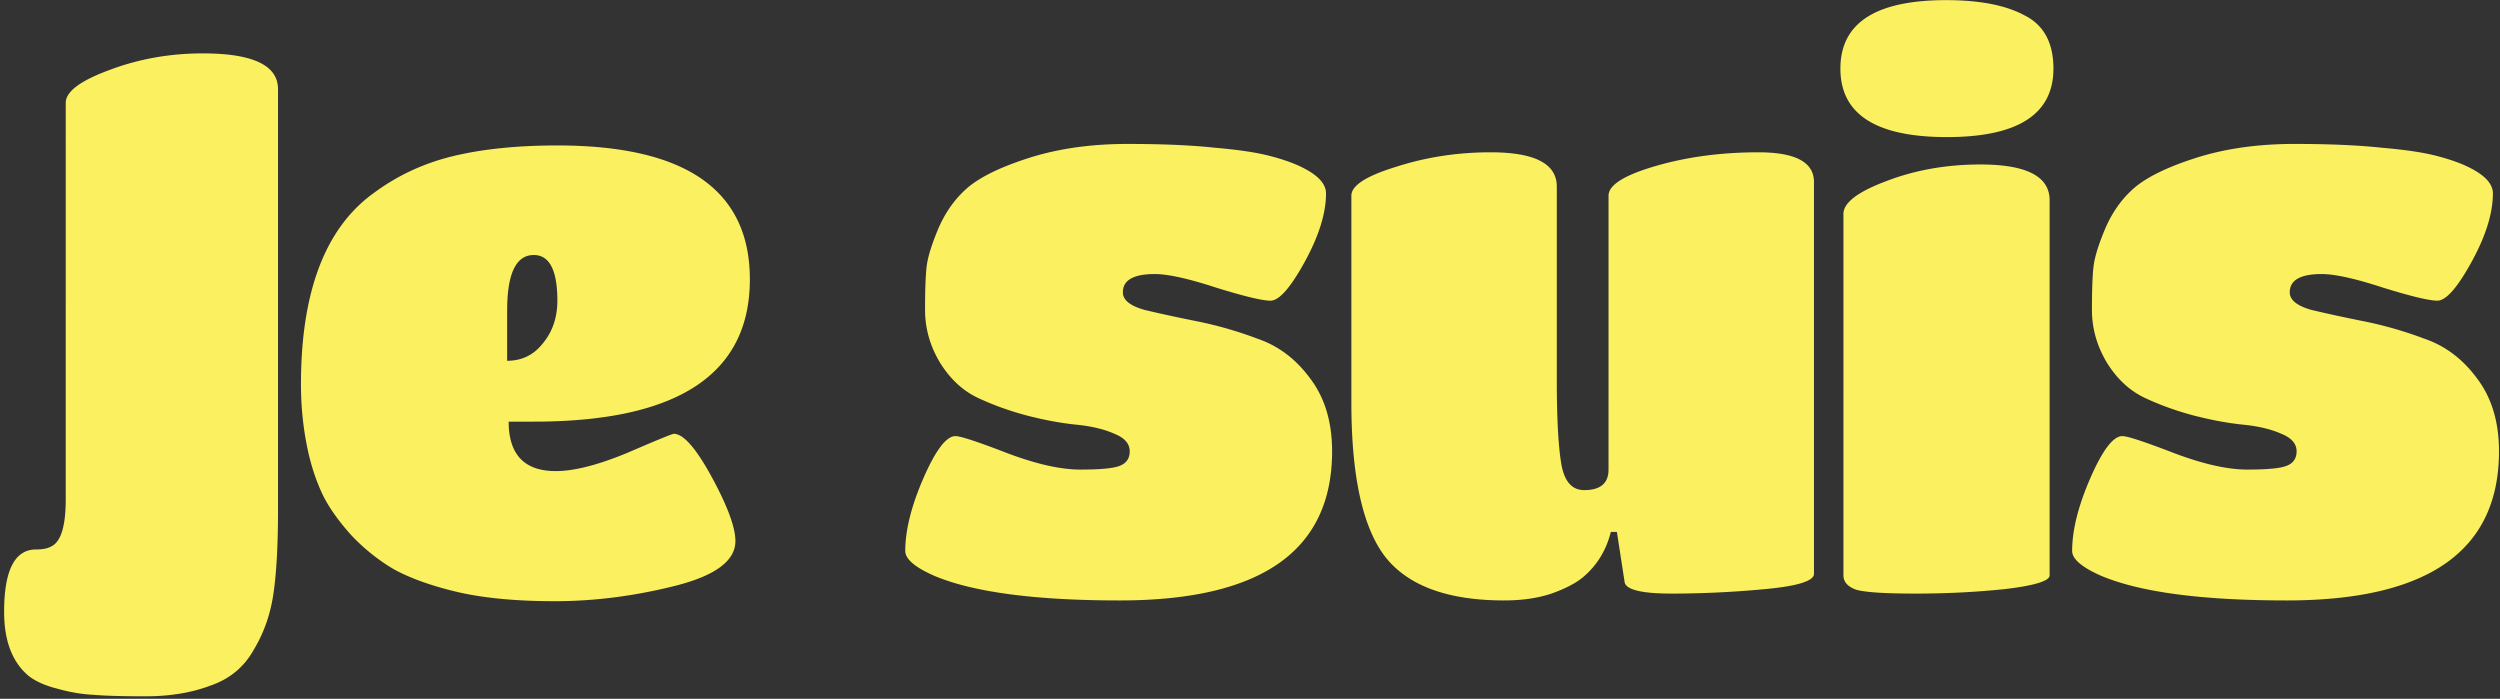 <svg width="508" height="142" fill="none" xmlns="http://www.w3.org/2000/svg"><rect width="100%" height="100%" fill="#333333" stroke="none"/><path d="M51.546 132.058c-1.958 3.505-4.895 5.927-8.812 7.267-3.814 1.443-8.194 2.164-13.141 2.164-4.845 0-8.4-.103-10.668-.309-2.267-.103-4.69-.515-7.266-1.237-2.474-.618-4.432-1.494-5.875-2.628-3.298-2.783-4.947-7.112-4.947-12.987 0-8.451 2.164-12.677 6.493-12.677 1.34 0 2.37-.206 3.092-.619 1.958-.927 2.937-4.122 2.937-9.585V20.899c0-2.268 2.938-4.484 8.813-6.648 5.978-2.268 12.317-3.402 19.016-3.402 10.204 0 15.306 2.422 15.306 7.267v85.495c0 7.112-.31 12.781-.928 17.007-.618 4.225-1.958 8.039-4.02 11.44Zm51.817-46.38c0 6.699 3.195 10.049 9.585 10.049 3.71 0 8.555-1.237 14.533-3.71 5.978-2.578 9.121-3.866 9.431-3.866 1.958 0 4.535 2.938 7.73 8.812 3.195 5.875 4.792 10.204 4.792 12.987 0 4.02-4.122 7.06-12.368 9.122-8.245 2.061-16.336 3.092-24.273 3.092-7.833 0-14.43-.619-19.789-1.856-5.256-1.236-9.585-2.782-12.987-4.638a39.264 39.264 0 0 1-8.812-7.111c-2.474-2.783-4.329-5.411-5.566-7.885-1.236-2.577-2.216-5.411-2.937-8.503-1.03-4.535-1.546-9.225-1.546-14.07 0-18.758 4.896-31.693 14.687-38.805 4.844-3.607 10.256-6.132 16.234-7.575 5.978-1.443 13.038-2.165 21.18-2.165 26.077 0 39.115 9.07 39.115 27.21 0 19.274-14.636 28.911-43.907 28.911h-5.102Zm-.31-22.573V73.31c2.989 0 5.412-1.185 7.267-3.556 1.958-2.37 2.937-5.256 2.937-8.658 0-6.184-1.597-9.276-4.792-9.276-3.608 0-5.412 3.762-5.412 11.286Zm124.496 58.904c-17.11 0-29.632-1.649-37.569-4.947-4.019-1.752-6.029-3.453-6.029-5.102 0-4.226 1.237-9.173 3.71-14.842 2.474-5.669 4.638-8.503 6.494-8.503 1.03 0 4.483 1.134 10.358 3.401 5.978 2.268 10.977 3.401 14.996 3.401 4.123 0 6.803-.257 8.04-.773 1.34-.515 2.01-1.494 2.01-2.937 0-1.546-1.031-2.731-3.092-3.556-2.062-.928-4.638-1.546-7.731-1.855-3.092-.31-6.441-.928-10.049-1.856-3.504-.927-6.802-2.112-9.894-3.555-3.092-1.443-5.669-3.814-7.731-7.112-2.061-3.401-3.092-7.009-3.092-10.822 0-3.917.103-6.803.31-8.658.206-1.958 1.03-4.638 2.473-8.04 1.546-3.504 3.659-6.338 6.339-8.503 2.783-2.164 7.009-4.122 12.677-5.875 5.772-1.752 12.214-2.628 19.326-2.628s13.038.258 17.779.773c4.844.413 8.606.98 11.286 1.7 2.783.722 5.051 1.547 6.803 2.474 2.989 1.546 4.483 3.247 4.483 5.102 0 4.02-1.443 8.658-4.329 13.915-2.886 5.256-5.205 7.884-6.957 7.884-1.649 0-5.308-.876-10.977-2.628-5.668-1.855-9.843-2.783-12.522-2.783-4.329 0-6.494 1.237-6.494 3.71 0 1.547 1.443 2.732 4.329 3.557 2.989.721 6.545 1.494 10.668 2.319a79.743 79.743 0 0 1 12.368 3.556c4.226 1.443 7.782 4.122 10.668 8.039 2.989 3.917 4.483 8.864 4.483 14.842 0 20.201-14.378 30.302-43.134 30.302Zm78.125 0c-11.544 0-19.634-2.989-24.273-8.967-4.535-5.978-6.802-16.388-6.802-31.23V39.76c0-2.061 3.04-4.02 9.122-5.875 6.081-1.958 12.471-2.937 19.17-2.937 8.967 0 13.451 2.319 13.451 6.957v39.27c0 7.832.309 13.553.927 17.16.619 3.505 2.165 5.257 4.639 5.257 3.298 0 4.947-1.392 4.947-4.175V39.76c0-2.164 3.195-4.174 9.585-6.03 6.39-1.855 13.348-2.782 20.872-2.782 7.524 0 11.286 2.01 11.286 6.03v79.62c0 1.443-3.247 2.474-9.74 3.092-6.494.618-12.884.928-19.171.928-6.287 0-9.482-.825-9.586-2.474l-1.546-10.049h-1.236c-.928 3.71-2.783 6.751-5.566 9.121-1.443 1.237-3.607 2.371-6.493 3.402-2.783.927-5.978 1.391-9.586 1.391Zm110.81-81.321v76.219c0 1.134-2.989 2.062-8.967 2.783-5.875.618-11.956.928-18.244.928-6.184 0-10.203-.258-12.059-.773-1.752-.619-2.628-1.598-2.628-2.938V43.471c0-2.268 2.886-4.484 8.658-6.648 5.875-2.268 12.265-3.401 19.171-3.401 9.379 0 14.069 2.422 14.069 7.266ZM395.458.028c6.802 0 12.11 1.03 15.924 3.091 3.916 1.959 5.875 5.566 5.875 10.822 0 9.277-7.215 13.915-21.645 13.915-14.429 0-21.644-4.638-21.644-13.915 0-9.276 7.163-13.914 21.49-13.914Zm69.201 121.981c-17.109 0-29.632-1.649-37.568-4.947-4.02-1.752-6.03-3.453-6.03-5.102 0-4.226 1.237-9.173 3.711-14.842 2.473-5.669 4.638-8.503 6.493-8.503 1.031 0 4.484 1.134 10.359 3.401 5.978 2.268 10.976 3.401 14.996 3.401 4.123 0 6.803-.257 8.039-.773 1.34-.515 2.01-1.494 2.01-2.937 0-1.546-1.03-2.731-3.092-3.556-2.061-.928-4.638-1.546-7.73-1.855-3.092-.31-6.442-.928-10.049-1.856-3.505-.927-6.803-2.112-9.895-3.555-3.092-1.443-5.669-3.814-7.73-7.112-2.061-3.401-3.092-7.009-3.092-10.822 0-3.917.103-6.803.309-8.658.206-1.958 1.031-4.638 2.474-8.04 1.546-3.504 3.659-6.338 6.339-8.503 2.782-2.164 7.008-4.122 12.677-5.875 5.772-1.752 12.214-2.628 19.325-2.628 7.112 0 13.039.258 17.78.773 4.844.413 8.606.98 11.286 1.7 2.783.722 5.05 1.547 6.802 2.474 2.989 1.546 4.484 3.247 4.484 5.102 0 4.02-1.443 8.658-4.329 13.915-2.886 5.256-5.205 7.884-6.957 7.884-1.649 0-5.308-.876-10.977-2.628-5.669-1.855-9.843-2.783-12.523-2.783-4.329 0-6.493 1.237-6.493 3.71 0 1.547 1.443 2.732 4.329 3.557 2.989.721 6.545 1.494 10.667 2.319a79.754 79.754 0 0 1 12.369 3.556c4.225 1.443 7.781 4.122 10.667 8.039 2.989 3.917 4.484 8.864 4.484 14.842 0 20.201-14.378 30.302-43.135 30.302Z" fill="#FBF060"/></svg>